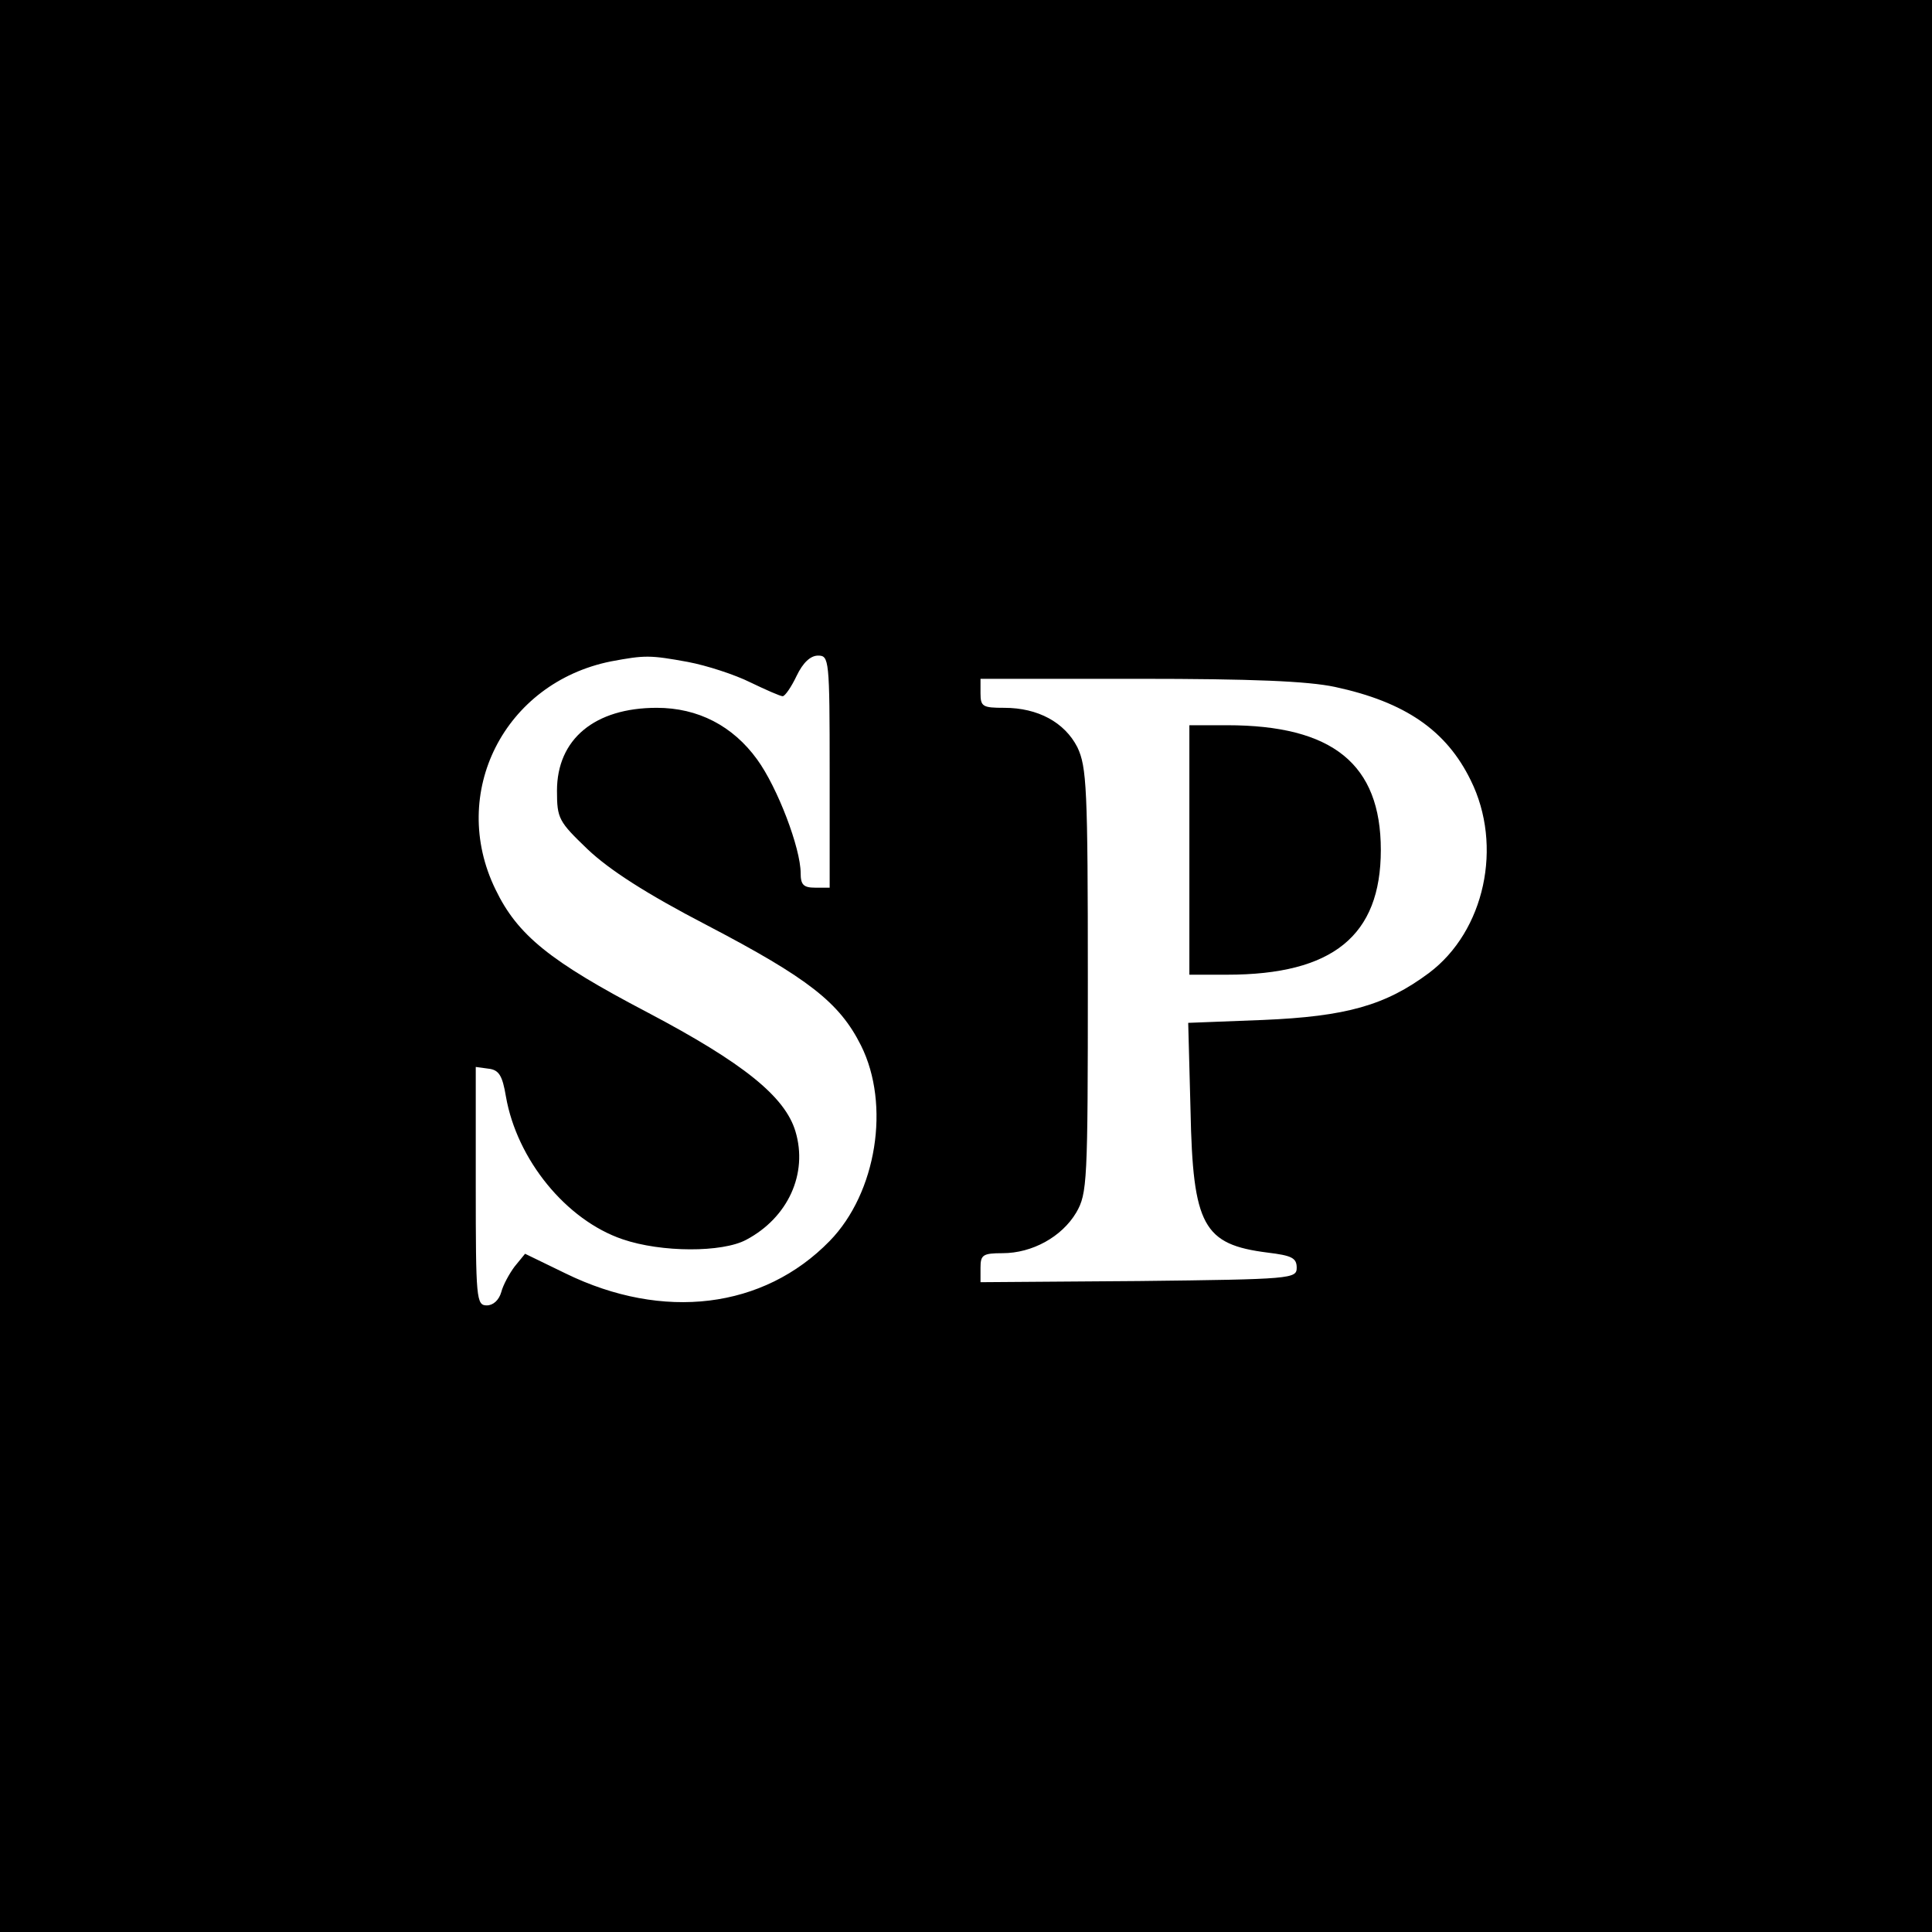 <?xml version="1.0" standalone="no"?>
<!DOCTYPE svg PUBLIC "-//W3C//DTD SVG 20010904//EN"
 "http://www.w3.org/TR/2001/REC-SVG-20010904/DTD/svg10.dtd">
<svg version="1.0" xmlns="http://www.w3.org/2000/svg"
 width="333pt" height="333pt" viewBox="0 0 333 333"
 preserveAspectRatio="xMidYMid meet">

<g transform="translate(0,333) scale(0.1,-0.1)"
fill="#000000" stroke="none">
<path d="M0 1665 l0 -1665 1665 0 1665 0 0 1665 0 1665 -1665 0 -1665 0 0
-1665z m1186 524 c32 -6 81 -22 107 -35 27 -13 52 -24 56 -24 4 0 15 16 24 35
11 23 24 35 37 35 19 0 20 -6 20 -200 l0 -200 -25 0 c-20 0 -25 5 -25 25 0 43
-40 148 -75 196 -42 58 -102 89 -173 89 -107 0 -172 -54 -172 -143 0 -48 3
-53 53 -101 37 -35 100 -76 206 -131 174 -91 228 -133 265 -207 51 -102 27
-254 -54 -337 -114 -117 -287 -138 -455 -56 l-70 34 -18 -22 c-9 -12 -20 -32
-23 -44 -4 -14 -14 -23 -25 -23 -18 0 -19 11 -19 206 l0 205 22 -3 c18 -2 24
-12 30 -48 19 -109 104 -213 201 -246 67 -23 172 -23 213 -1 72 38 107 114 85
187 -18 60 -90 118 -255 205 -168 88 -224 133 -262 212 -81 166 15 356 199
393 59 11 67 11 133 -1z m1115 -43 c121 -26 192 -75 234 -161 56 -113 24 -260
-72 -332 -75 -56 -143 -75 -286 -81 l-129 -5 4 -151 c4 -199 22 -231 133 -245
41 -5 50 -9 50 -26 0 -19 -8 -20 -272 -23 l-273 -2 0 25 c0 22 4 25 38 25 51
0 102 28 127 70 19 33 20 51 20 400 0 333 -2 368 -18 402 -22 43 -68 68 -126
68 -37 0 -41 2 -41 25 l0 25 273 0 c195 0 291 -4 338 -14z"/>
<path d="M2050 1865 l0 -215 65 0 c182 0 265 67 265 215 0 148 -83 215 -265
215 l-65 0 0 -215z"/>
</g>
</svg>
